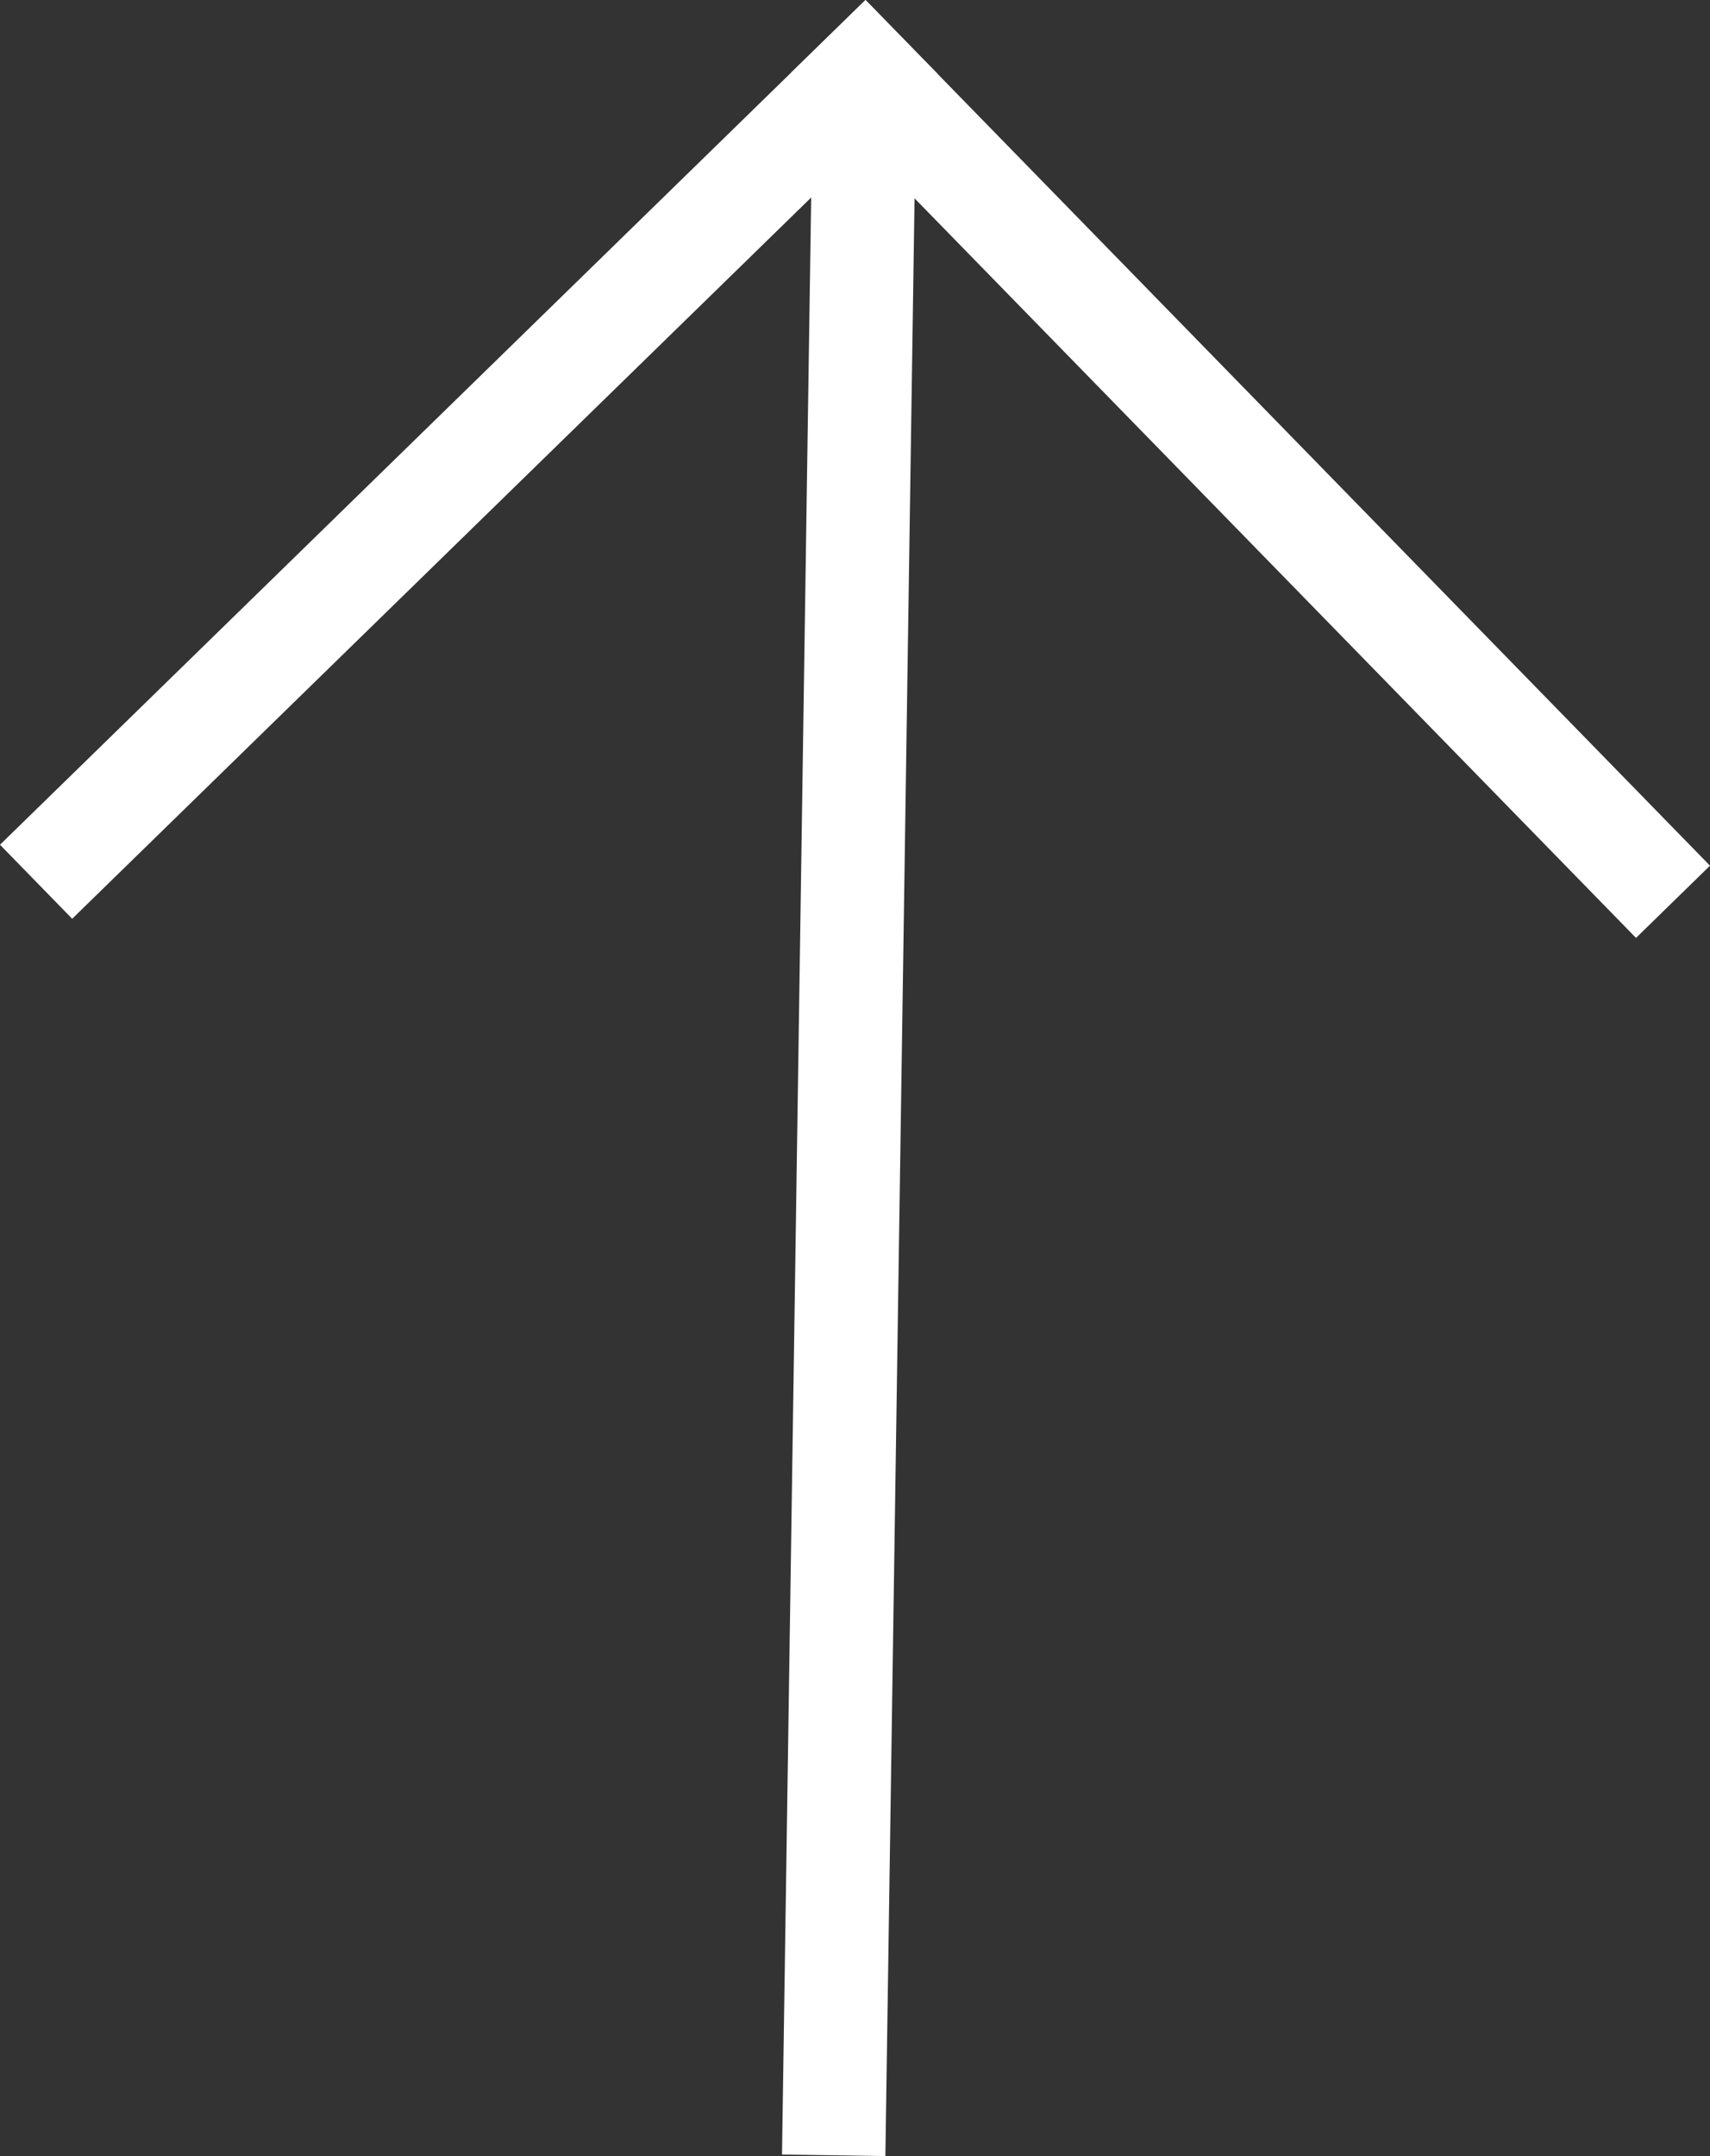 <?xml version="1.0" encoding="UTF-8" standalone="no"?>
<svg
   xmlns:dc="http://purl.org/dc/elements/1.1/"
   xmlns:cc="http://creativecommons.org/ns#"
   xmlns:rdf="http://www.w3.org/1999/02/22-rdf-syntax-ns#"
   xmlns:svg="http://www.w3.org/2000/svg"
   xmlns="http://www.w3.org/2000/svg"
   xmlns:sodipodi="http://sodipodi.sourceforge.net/DTD/sodipodi-0.dtd"
   xmlns:inkscape="http://www.inkscape.org/namespaces/inkscape"
   id="Calque_1"
   data-name="Calque 1"
   viewBox="0 0 132.334 166.8"
   version="1.1"
   sodipodi:docname="JB_picto_fleche_haut_blanc.svg"
   width="132.334"
   height="166.8"
   inkscape:version="0.92.4 (5da689c313, 2019-01-14)">
  <rect x="0" y="0" width="132.334" height="166.8" fill="#333333" stroke="none"/>
  <sodipodi:namedview
     pagecolor="#ffffff"
     bordercolor="#666666"
     borderopacity="1"
     objecttolerance="10"
     gridtolerance="10"
     guidetolerance="10"
     inkscape:pageopacity="0"
     inkscape:pageshadow="2"
     inkscape:window-width="1920"
     inkscape:window-height="1017"
     id="namedview12"
     showgrid="false"
     inkscape:zoom="3.4501928"
     inkscape:cx="-114.52491"
     inkscape:cy="106.92849"
     inkscape:window-x="-8"
     inkscape:window-y="-8"
     inkscape:window-maximized="1"
     inkscape:current-layer="Groupe_22" />
  <defs
     id="defs4">
    <style
       id="style2">.cls-1{fill:none;stroke:#1d1d1b;stroke-linecap:square;stroke-miterlimit:10;stroke-width:2.5px;}</style>
  </defs>
  <g
     id="Groupe_22"
     data-name="Groupe 22"
     transform="rotate(-89.299,56.643,194.452)">
    <g
       id="Groupe_21"
       data-name="Groupe 21">
      <line
         id="Ligne_9"
         data-name="Ligne 9"
         class="cls-1"
         x1="185.04"
         y1="141.89"
         x2="245.55"
         y2="202.41"
         style="fill:none;stroke:#ffffff;stroke-width:8;stroke-linecap:square;stroke-miterlimit:10;stroke-dasharray:none;stroke-opacity:1" />
      <line
         id="Ligne_10"
         data-name="Ligne 10"
         class="cls-1"
         x1="245.55"
         y1="202.41"
         x2="185.04"
         y2="262.92"
         style="fill:none;stroke:#ffffff;stroke-width:8;stroke-linecap:square;stroke-miterlimit:10;stroke-dasharray:none;stroke-opacity:1" />
    </g>
    <line
       id="Ligne_11"
       data-name="Ligne 11"
       class="cls-1"
       x1="88.449"
       y1="201.998"
       x2="242.47"
       y2="202.41"
       style="fill:none;stroke:#ffffff;stroke-width:8;stroke-linecap:square;stroke-miterlimit:10;stroke-dasharray:none;stroke-opacity:1" />
  </g>
</svg>
